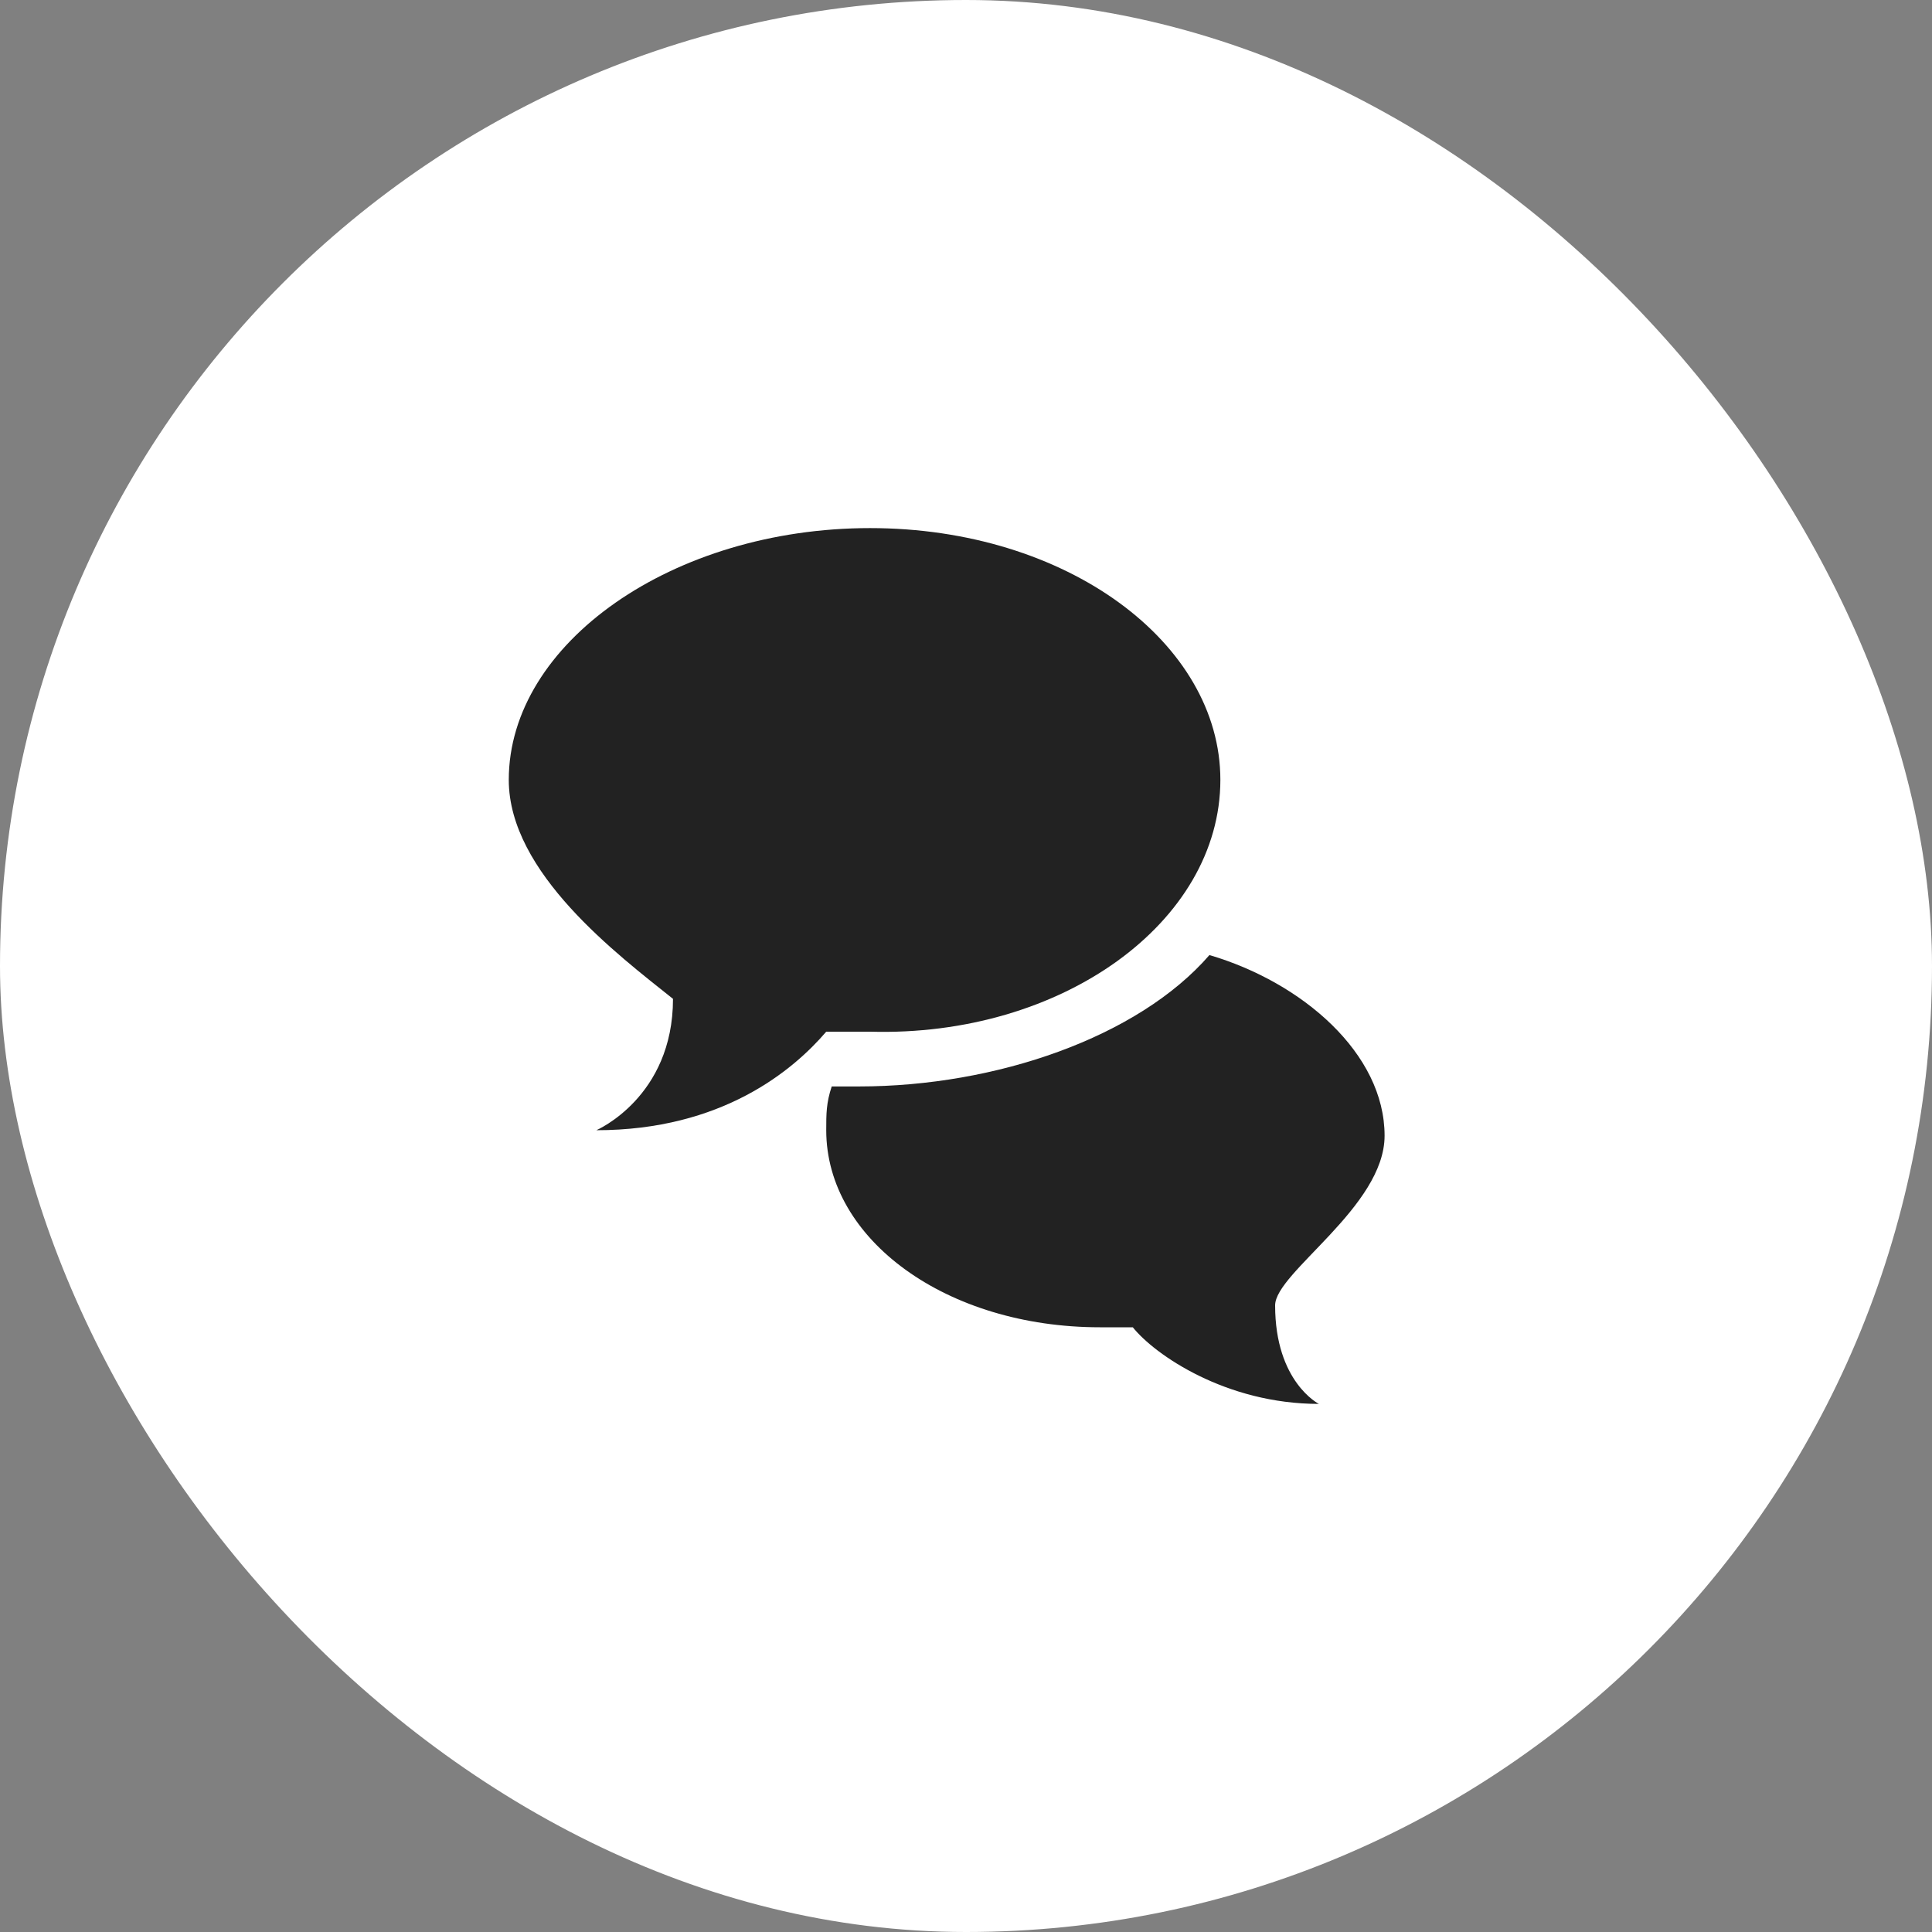 <?xml version="1.0" encoding="UTF-8"?> <svg xmlns="http://www.w3.org/2000/svg" width="50" height="50" viewBox="0 0 50 50" fill="none"><rect x="0" y="0" width="50" height="50" fill="#808080" stroke="none"/> <rect width="50" height="50" rx="25" fill="white"></rect> <path d="M35.833 29.392C35.833 27.267 33.708 25.425 31.3 24.717C29.458 26.842 25.775 28.117 22.233 28.117C22.092 28.117 21.808 28.117 21.667 28.117C21.667 28.117 21.667 28.117 21.525 28.117C21.383 28.542 21.383 28.825 21.383 29.25C21.383 32.083 24.5 34.35 28.467 34.35C28.75 34.35 29.033 34.35 29.317 34.35C29.883 35.058 31.725 36.333 34.133 36.333C34.133 36.333 33 35.767 33 33.783C33 32.933 35.833 31.233 35.833 29.392Z" fill="#222222"></path> <path d="M31.583 20.183C31.583 16.642 27.617 13.667 22.517 13.667C17.417 13.667 13.167 16.642 13.167 20.183C13.167 22.592 16 24.717 17.417 25.85C17.417 28.4 15.433 29.25 15.433 29.25C18.692 29.25 20.533 27.692 21.383 26.7C21.667 26.7 22.092 26.7 22.517 26.7C27.475 26.842 31.583 23.867 31.583 20.183Z" fill="#222222"></path> </svg> 